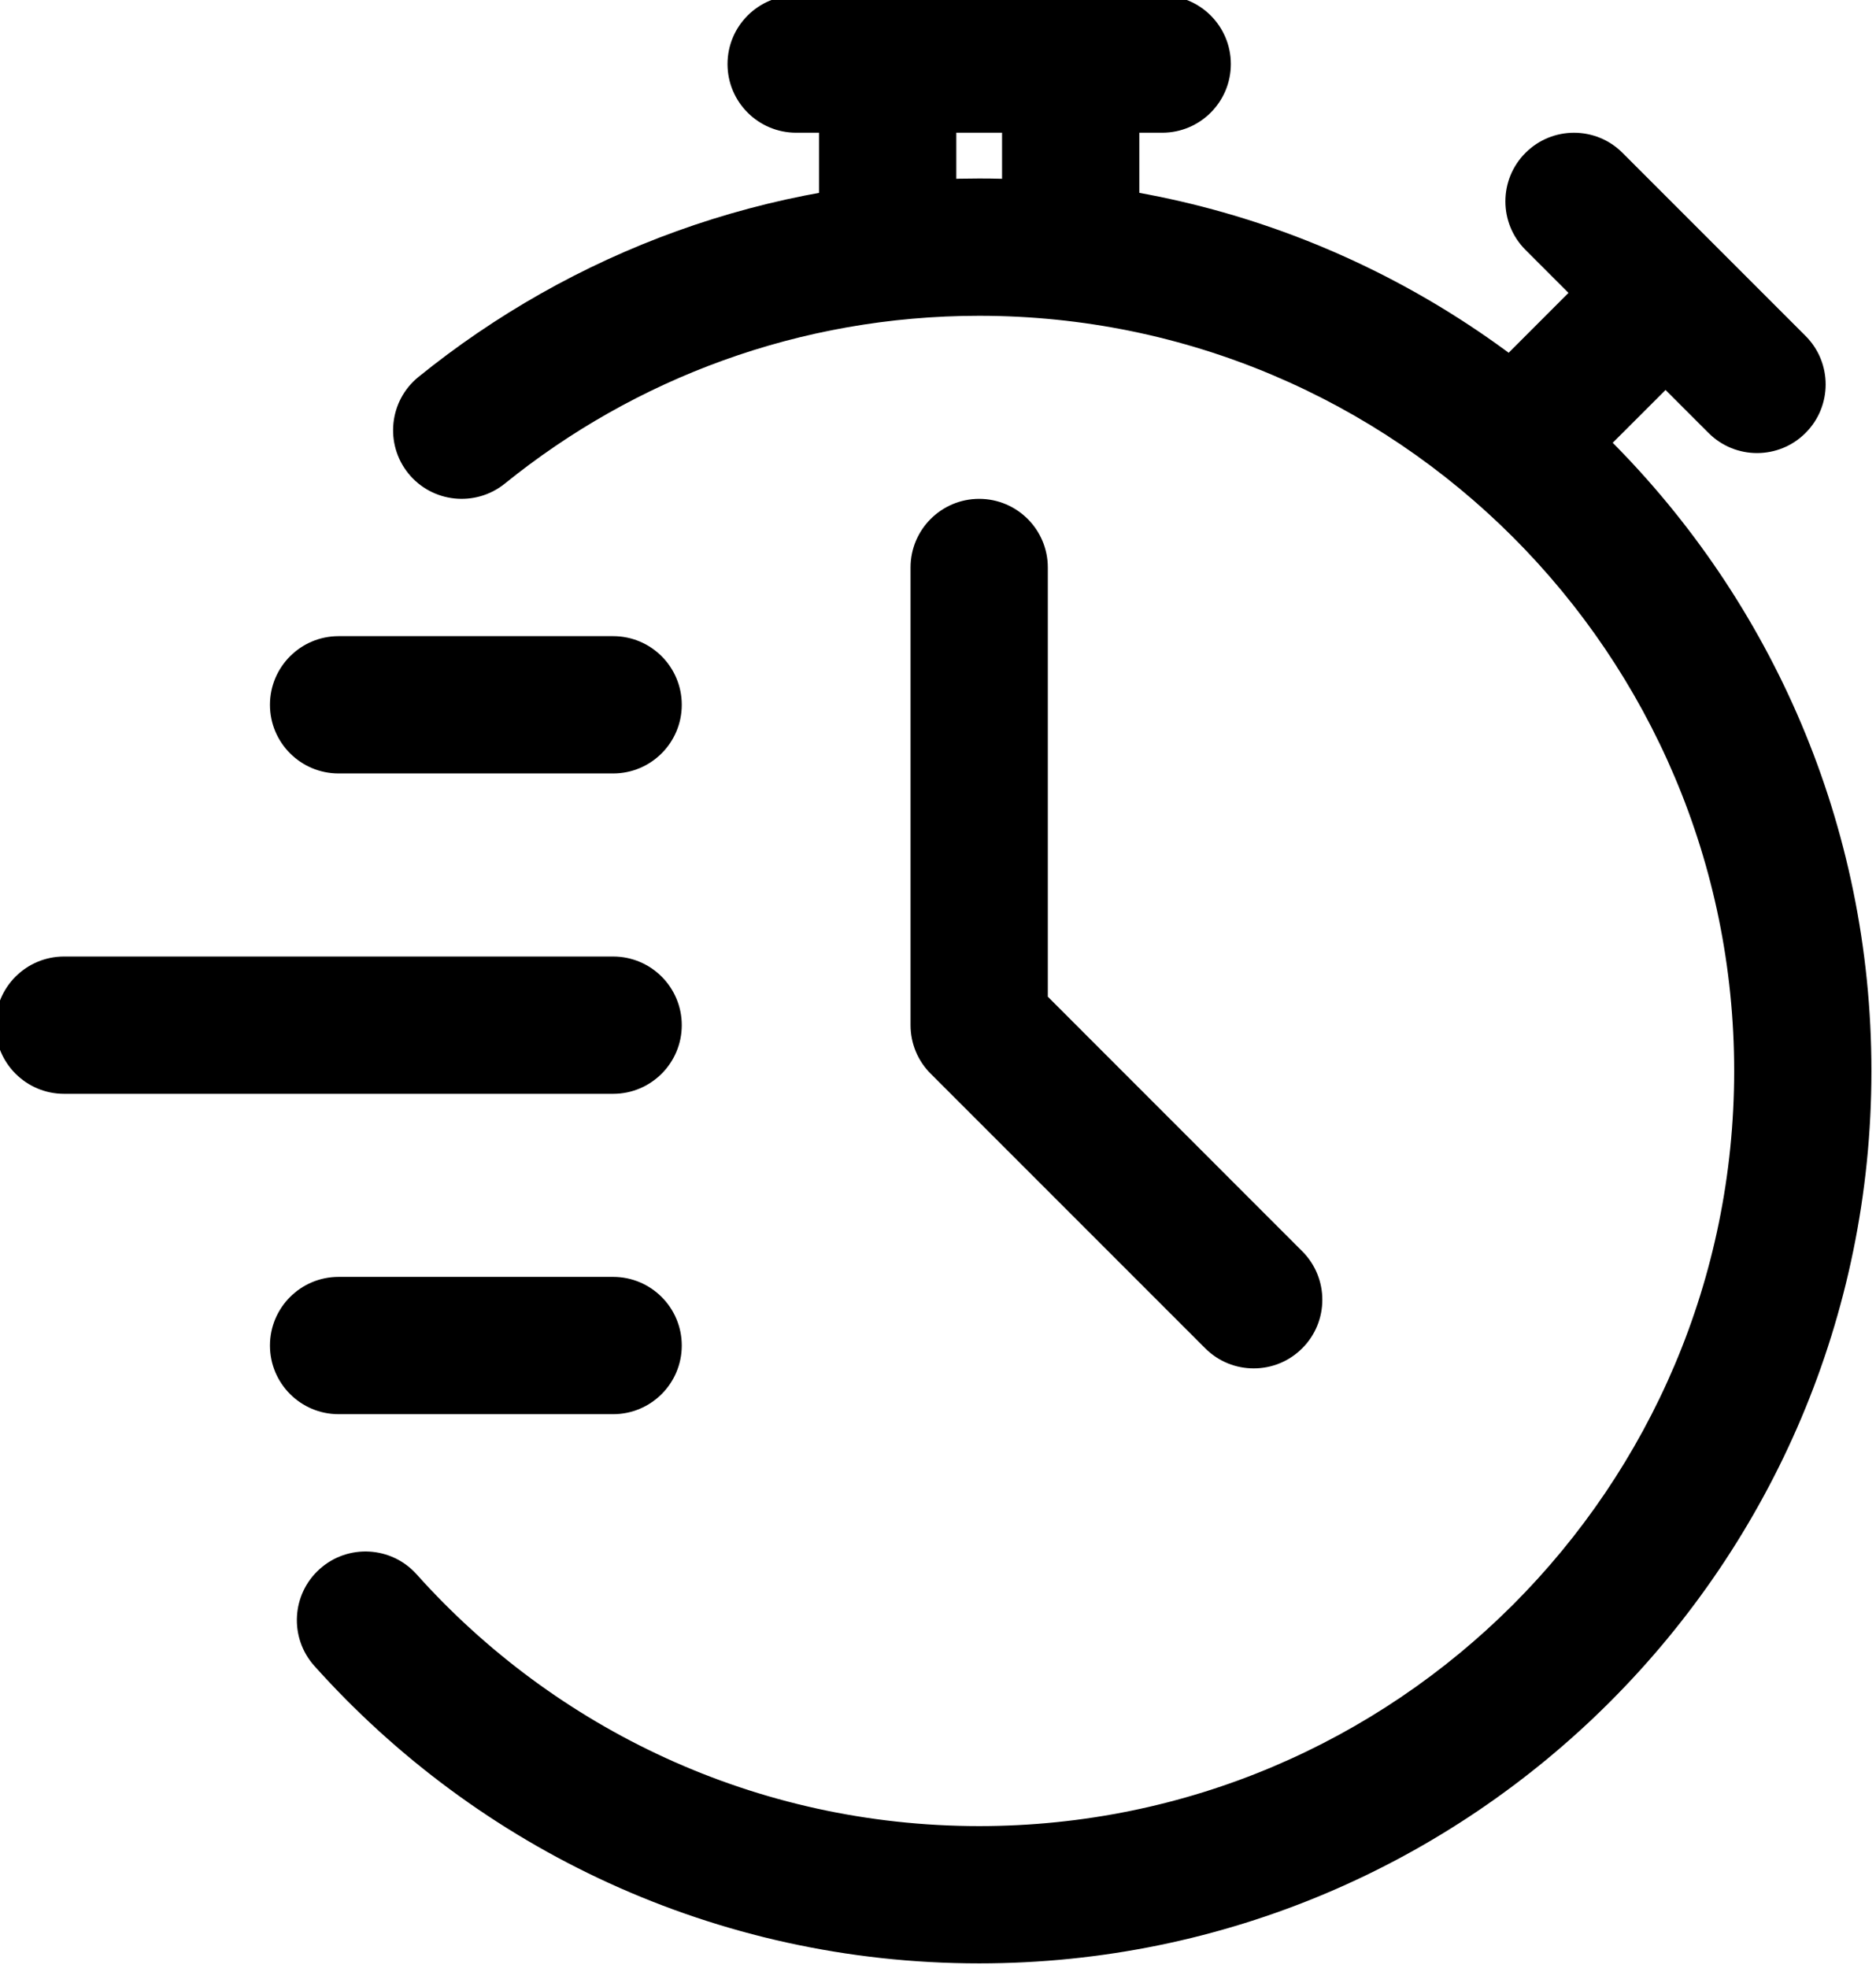 <?xml version="1.0" encoding="UTF-8"?><svg xmlns="http://www.w3.org/2000/svg" xmlns:xlink="http://www.w3.org/1999/xlink" clip-rule="evenodd" fill-rule="evenodd" height="21.5" preserveAspectRatio="xMidYMid meet" stroke-linejoin="round" stroke-miterlimit="2" version="1.0" viewBox="1.8 1.3 20.5 21.5" width="20.5" zoomAndPan="magnify"><g><g id="change1_1"><path d="M7.317,6.583c1.417,-1.146 3.22,-1.833 5.183,-1.833c4.553,0 8.25,3.697 8.25,8.25c-0,4.553 -3.697,8.25 -8.25,8.25c-2.441,0 -4.636,-1.063 -6.147,-2.75c-0.276,-0.309 -0.751,-0.335 -1.059,-0.059c-0.309,0.276 -0.335,0.751 -0.059,1.059c1.786,1.995 4.38,3.25 7.265,3.25c5.381,0 9.75,-4.369 9.75,-9.75c-0,-5.381 -4.369,-9.75 -9.75,-9.75c-2.32,0 -4.452,0.812 -6.126,2.167c-0.322,0.26 -0.372,0.733 -0.112,1.055c0.261,0.322 0.733,0.371 1.055,0.111Z" fill="inherit"/><path d="M12.25,4l-0,-2c-0,-0.414 -0.336,-0.75 -0.75,-0.75c-0.414,0 -0.75,0.336 -0.75,0.75l-0,2c-0,0.414 0.336,0.75 0.75,0.75c0.414,0 0.75,-0.336 0.75,-0.75Z" fill="inherit"/><path d="M14.25,4l-0,-2c0,-0.414 -0.336,-0.75 -0.75,-0.75c-0.414,-0 -0.75,0.336 -0.75,0.75l-0,2c0,0.414 0.336,0.75 0.75,0.75c0.414,-0 0.75,-0.336 0.75,-0.75Z" fill="inherit"/><path d="M19.03,6.53l1.415,-1.414c0.292,-0.293 0.292,-0.768 -0,-1.061c-0.293,-0.292 -0.768,-0.292 -1.061,0l-1.414,1.415c-0.293,0.292 -0.293,0.768 -0,1.06c0.292,0.293 0.768,0.293 1.06,0Z" fill="inherit"/><path d="M21.53,4.97l-2,-2c-0.292,-0.293 -0.768,-0.293 -1.06,-0c-0.293,0.292 -0.293,0.768 -0,1.06l2,2c0.292,0.293 0.768,0.293 1.06,0c0.293,-0.292 0.293,-0.768 0,-1.06Z" fill="inherit"/><path d="M10.5,2.75l4,0c0.414,-0 0.75,-0.336 0.75,-0.75c-0,-0.414 -0.336,-0.75 -0.75,-0.75l-4,0c-0.414,-0 -0.75,0.336 -0.75,0.75c-0,0.414 0.336,0.75 0.75,0.75Z" fill="inherit"/><path d="M11.75,7.5l-0,5c-0,0.199 0.079,0.39 0.22,0.53l3,3c0.292,0.293 0.768,0.293 1.06,0c0.293,-0.292 0.293,-0.768 0,-1.06l-2.78,-2.781c-0,0 -0,-4.689 -0,-4.689c0,-0.414 -0.336,-0.75 -0.75,-0.75c-0.414,-0 -0.75,0.336 -0.75,0.75Z" fill="inherit"/><path d="M2.5,13.25l6,0c0.414,0 0.75,-0.336 0.75,-0.75c0,-0.414 -0.336,-0.75 -0.75,-0.75l-6,0c-0.414,0 -0.75,0.336 -0.75,0.75c0,0.414 0.336,0.75 0.75,0.75Z" fill="inherit"/><path d="M5.5,9.75l3,0c0.414,0 0.75,-0.336 0.75,-0.75c0,-0.414 -0.336,-0.75 -0.75,-0.75l-3,0c-0.414,0 -0.75,0.336 -0.75,0.75c0,0.414 0.336,0.75 0.75,0.75Z" fill="inherit"/><path d="M5.5,16.75l3,0c0.414,-0 0.75,-0.336 0.75,-0.75c-0,-0.414 -0.336,-0.75 -0.75,-0.75l-3,0c-0.414,-0 -0.75,0.336 -0.75,0.75c-0,0.414 0.336,0.75 0.75,0.75Z" fill="inherit"/></g></g></svg>